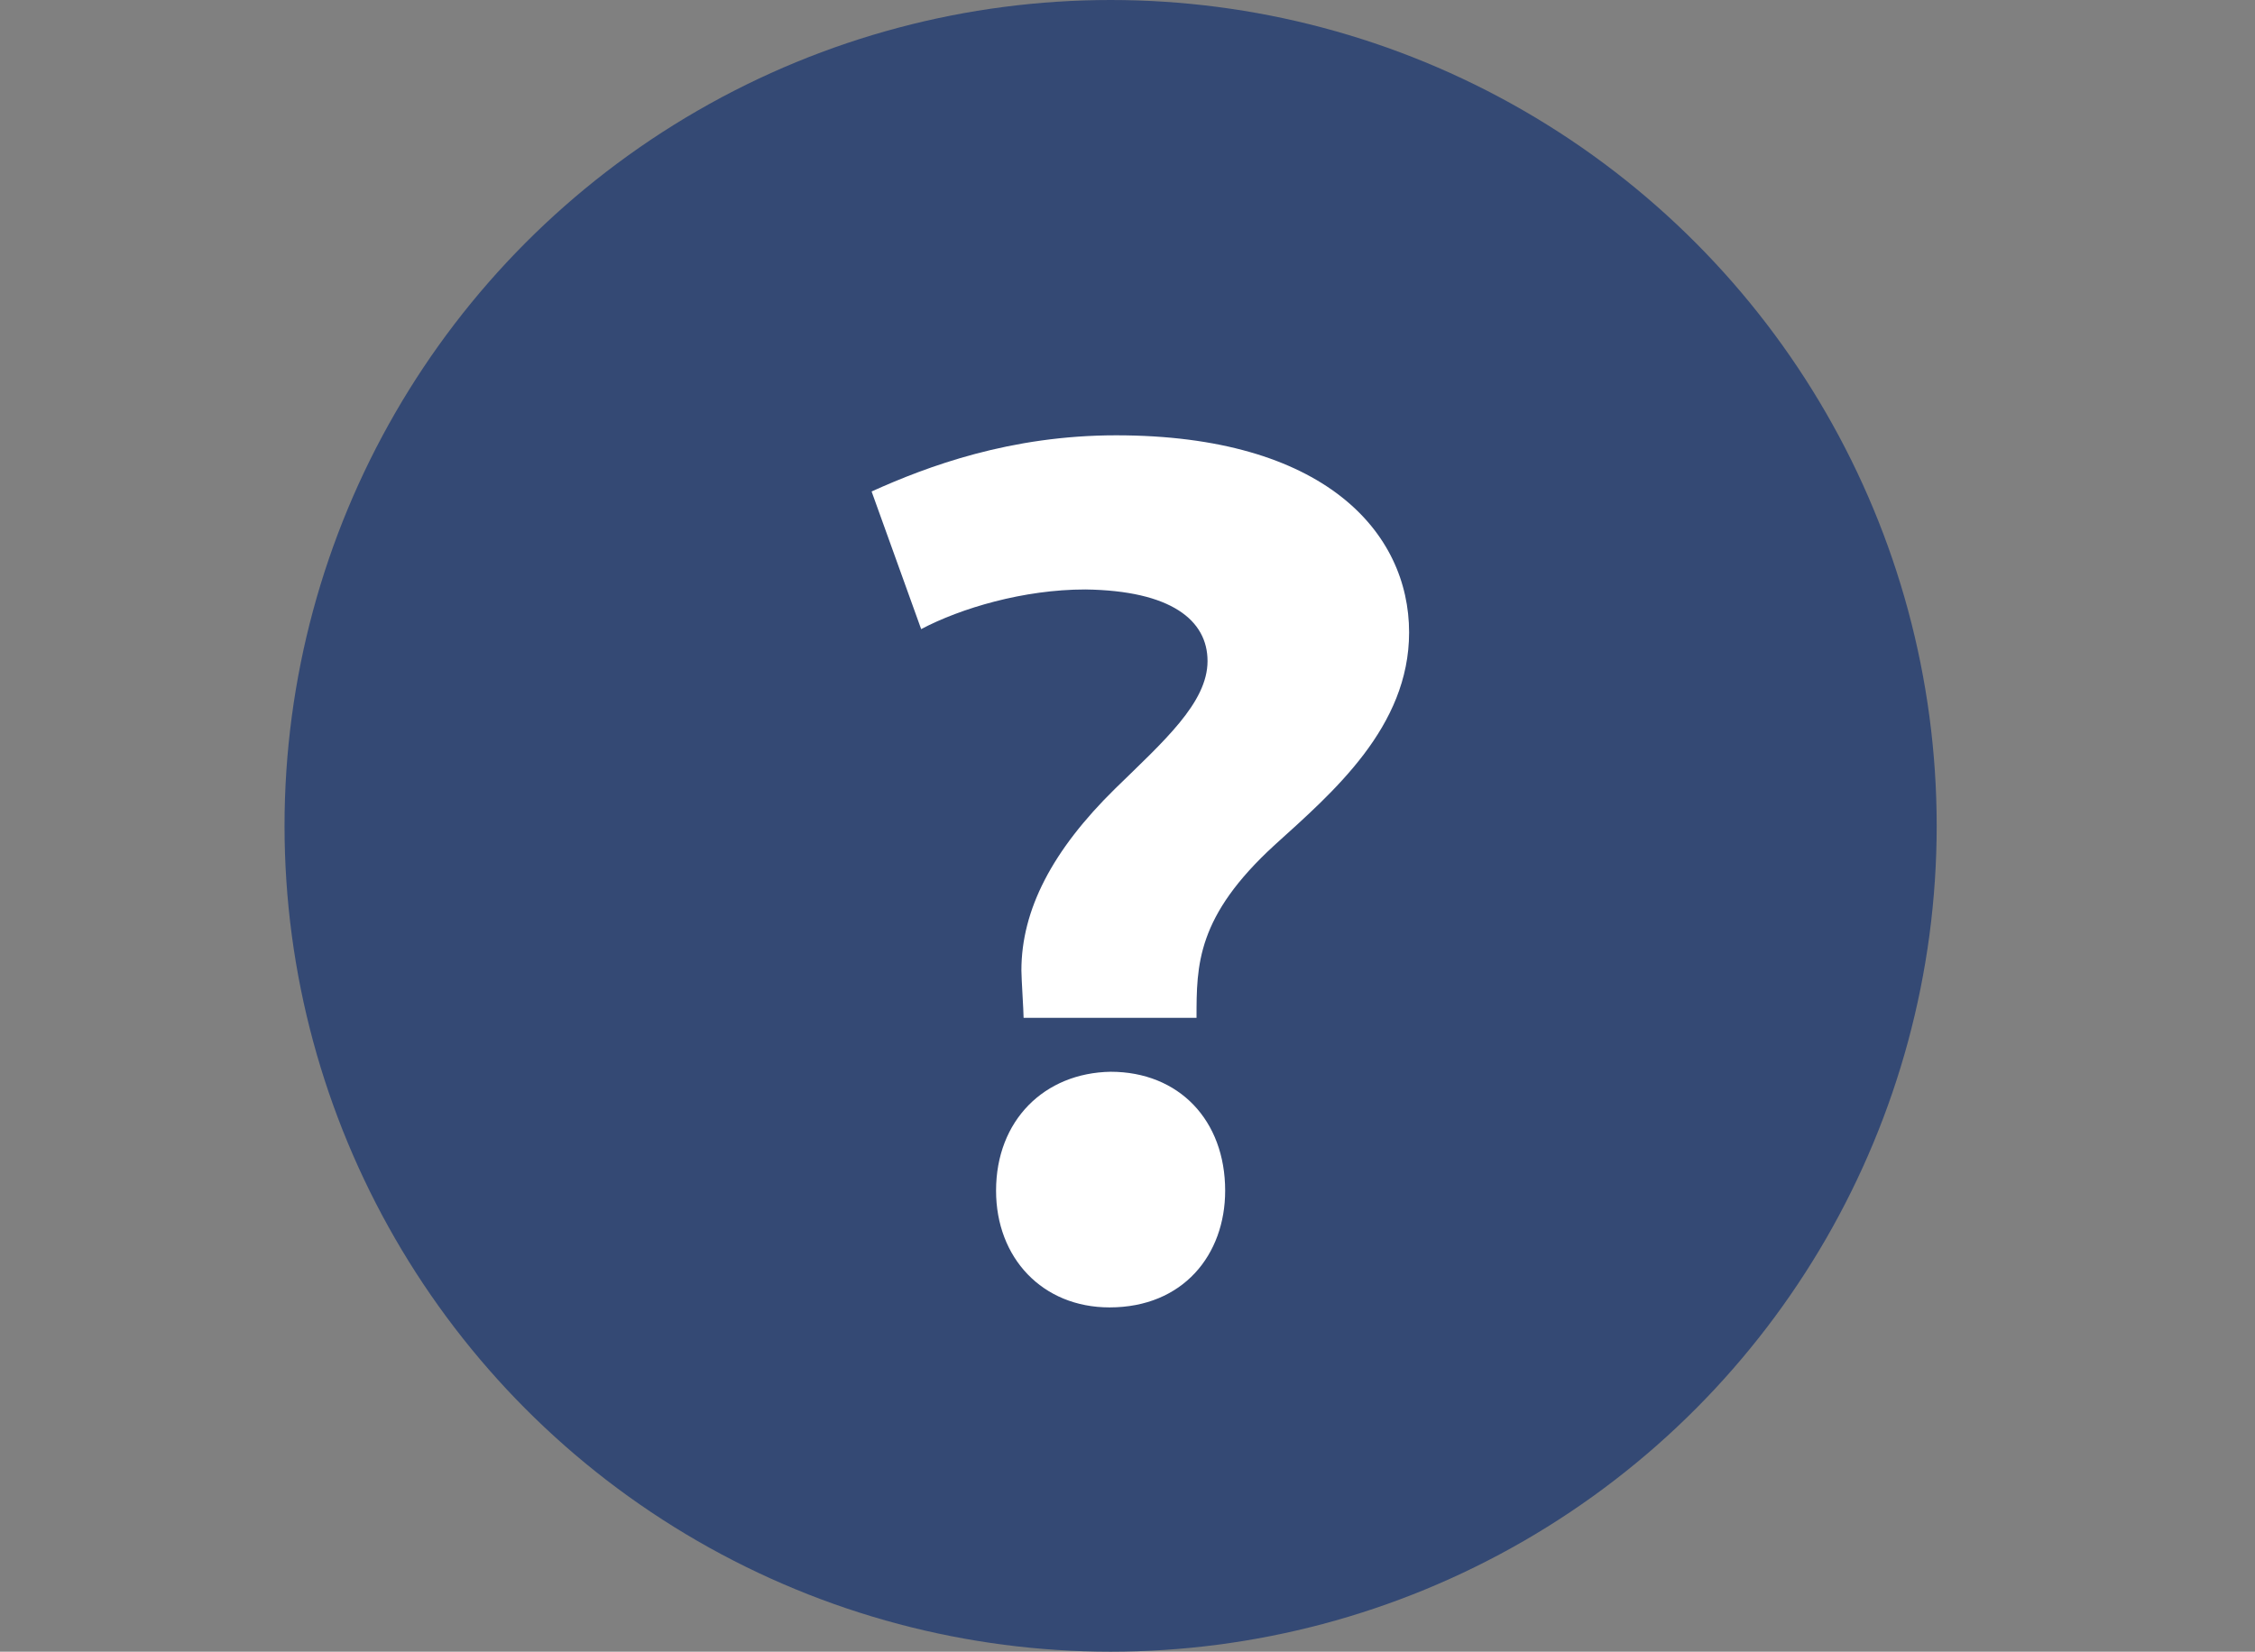 <?xml version="1.0" encoding="UTF-8"?> <!-- Generator: Adobe Illustrator 25.4.1, SVG Export Plug-In . SVG Version: 6.00 Build 0) --> <svg xmlns="http://www.w3.org/2000/svg" xmlns:xlink="http://www.w3.org/1999/xlink" version="1.1" id="レイヤー_1" x="0px" y="0px" viewBox="0 0 61.42 45" style="enable-background:new 0 0 61.42 45;" xml:space="preserve"><rect x="0" y="0" width="61.42" height="45" fill="#808080" stroke="none"/> <style type="text/css"> .st0{fill:#344974;} .st1{fill:#FFFFFF;} </style> <g> <circle class="st0" cx="30.25" cy="22.5" r="22.5"></circle> <g> <path class="st1" d="M27.88,27.73c0-0.18-0.06-1.08-0.06-1.29c0-1.65,0.84-3.27,2.55-4.95c1.32-1.29,2.52-2.34,2.52-3.48 c0-1.11-0.99-1.92-3.33-1.95c-1.68,0-3.39,0.51-4.47,1.08l-1.35-3.75c1.53-0.69,3.78-1.53,6.66-1.53c5.67,0,7.98,2.64,7.98,5.37 c0,2.58-2.07,4.35-3.66,5.79c-2.13,1.95-2.13,3.27-2.13,4.71H27.88z M27.13,32.44c0-1.92,1.32-3.21,3.12-3.24 c1.86,0,3.12,1.32,3.12,3.24c0,1.74-1.14,3.18-3.15,3.18C28.39,35.62,27.13,34.27,27.13,32.44z"></path> </g> </g> </svg> 